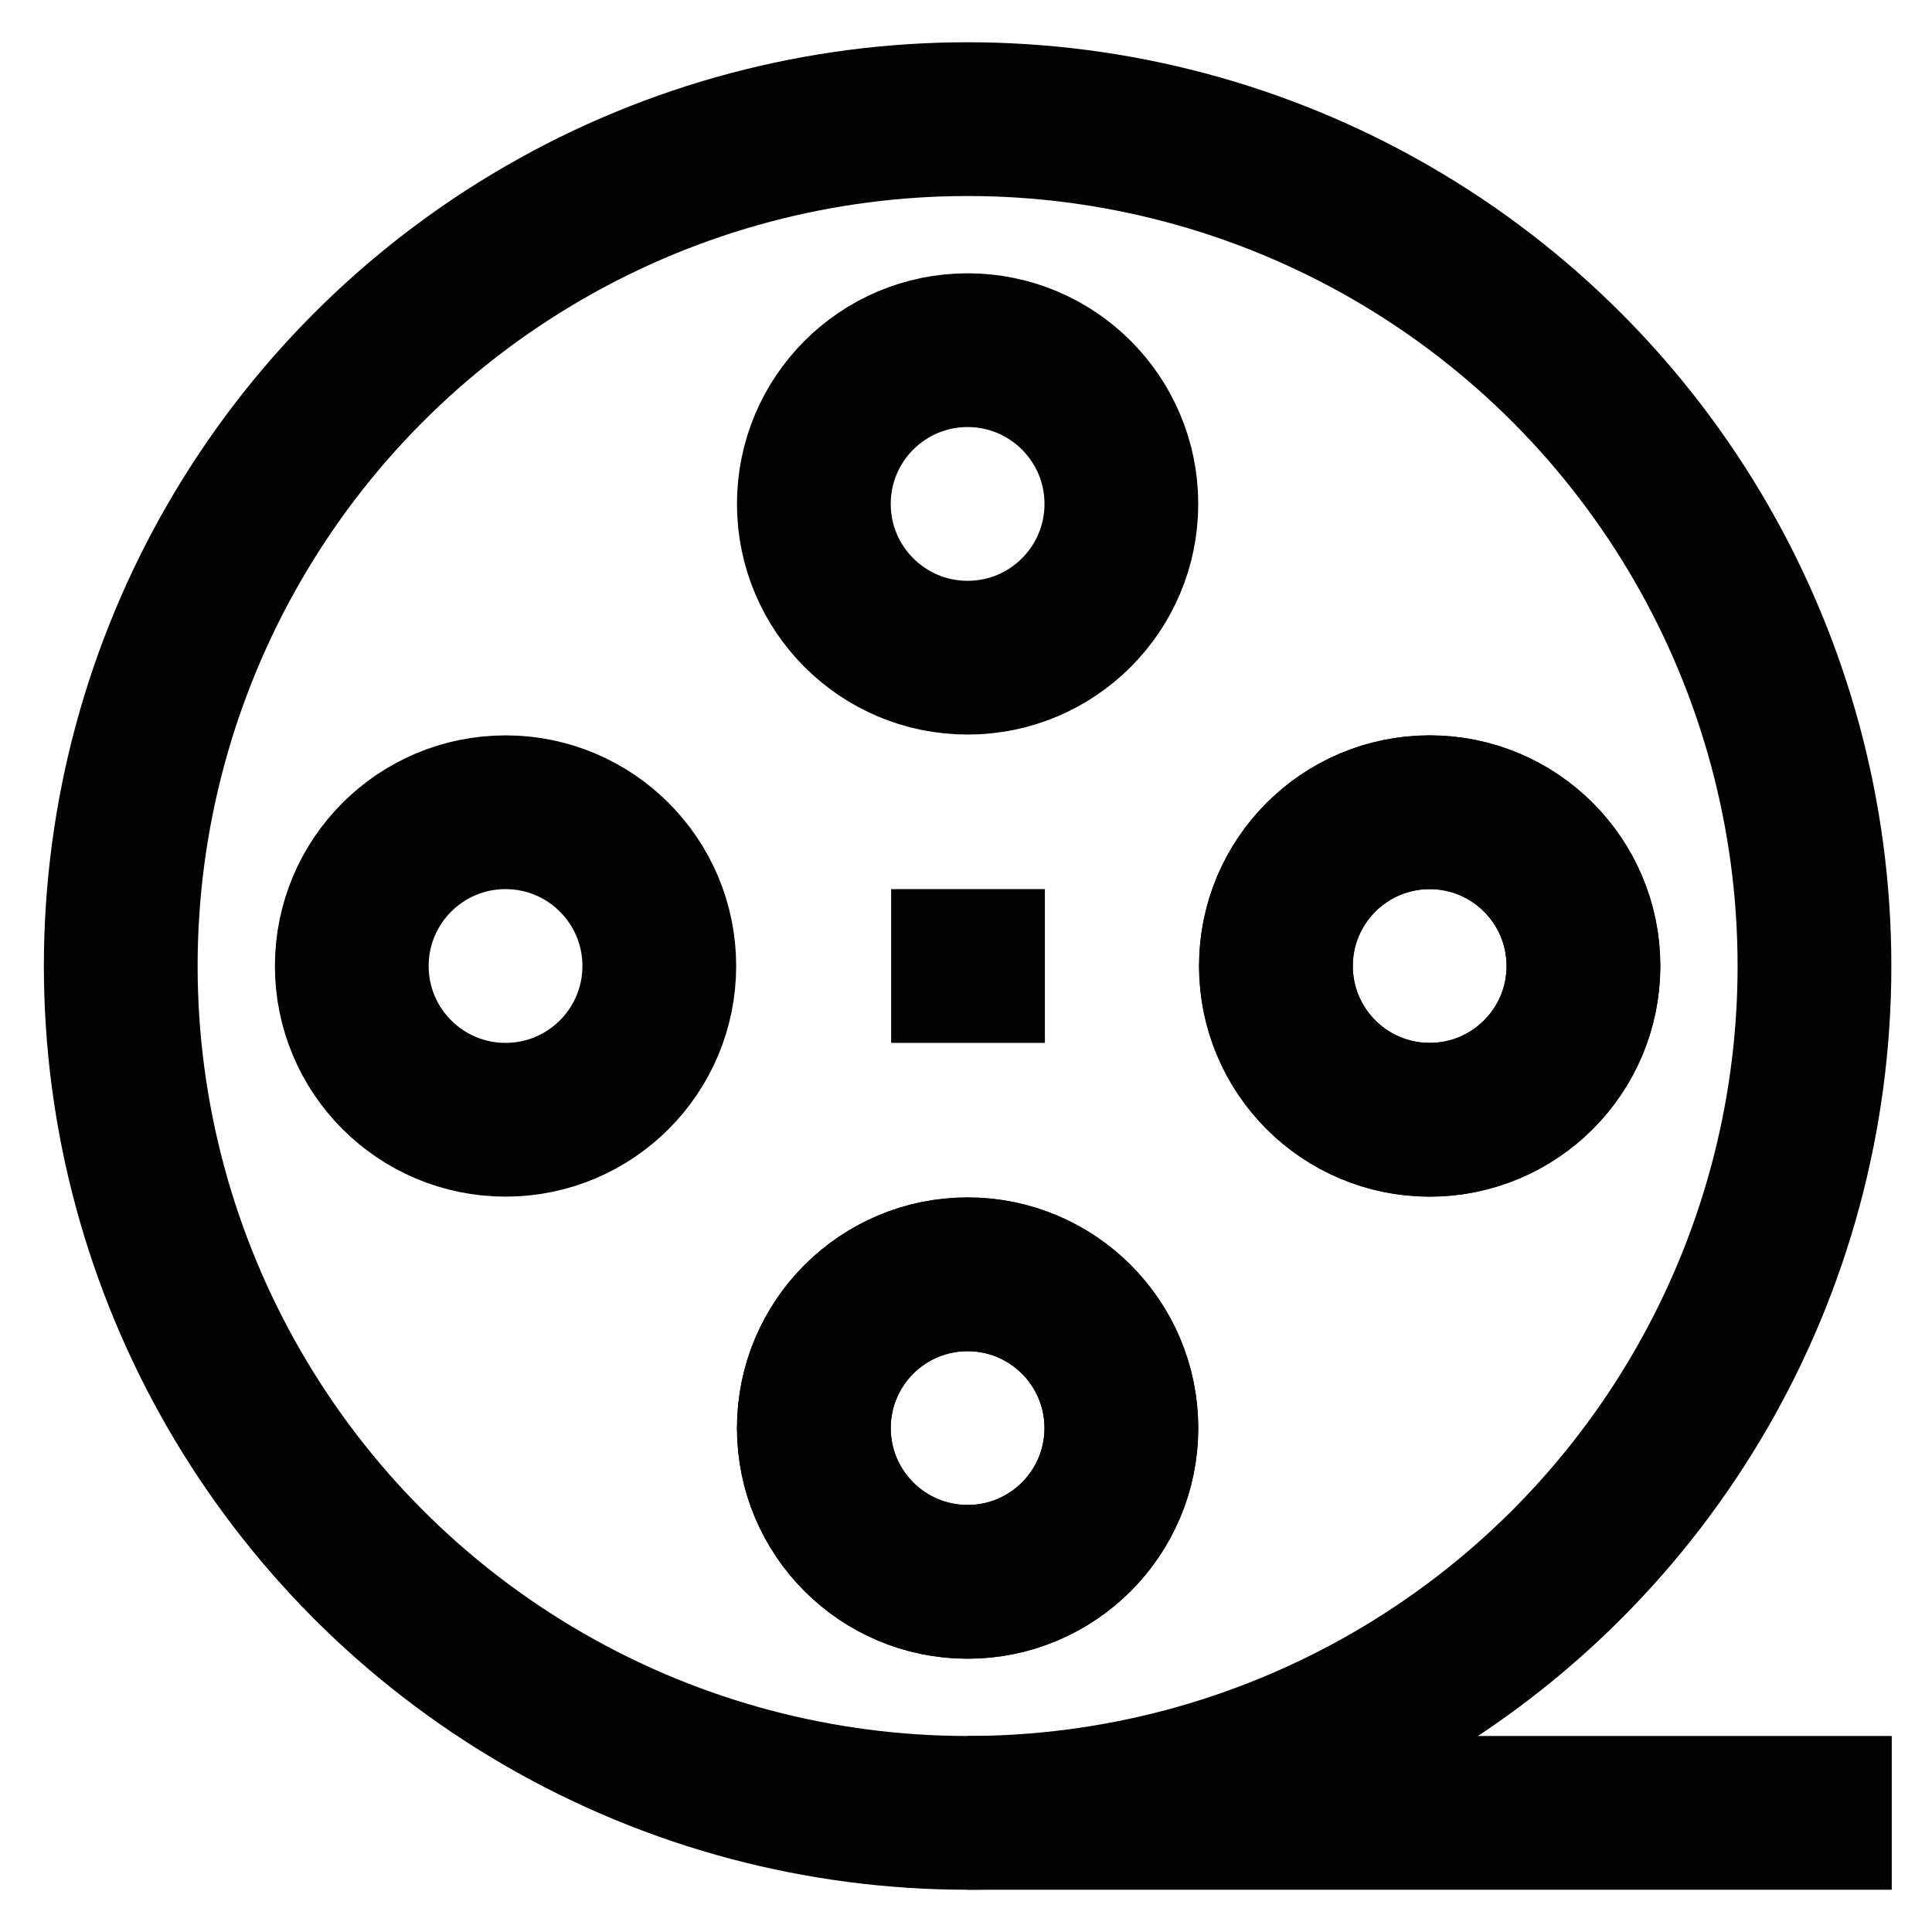 <?xml version="1.0" encoding="utf-8"?><!-- Uploaded to: SVG Repo, www.svgrepo.com, Generator: SVG Repo Mixer Tools -->
<svg width="800px" height="800px" viewBox="0 0 24 24" id="Layer_1" data-name="Layer 1" xmlns="http://www.w3.org/2000/svg"><defs><style>.cls-1{fill:none;stroke:#020202;stroke-miterlimit:10;stroke-width:1.91px;}</style></defs><circle class="cls-1" cx="12.02" cy="12" r="10.52"/><circle class="cls-1" cx="12.02" cy="6.26" r="1.91"/><circle class="cls-1" cx="12.02" cy="17.74" r="1.91"/><circle class="cls-1" cx="12.02" cy="17.74" r="1.91"/><circle class="cls-1" cx="6.28" cy="12" r="1.91"/><circle class="cls-1" cx="17.76" cy="12" r="1.91"/><circle class="cls-1" cx="17.76" cy="12" r="1.91"/><line class="cls-1" x1="23.5" y1="22.52" x2="12.02" y2="22.52"/><line class="cls-1" x1="11.07" y1="12" x2="12.98" y2="12"/></svg>